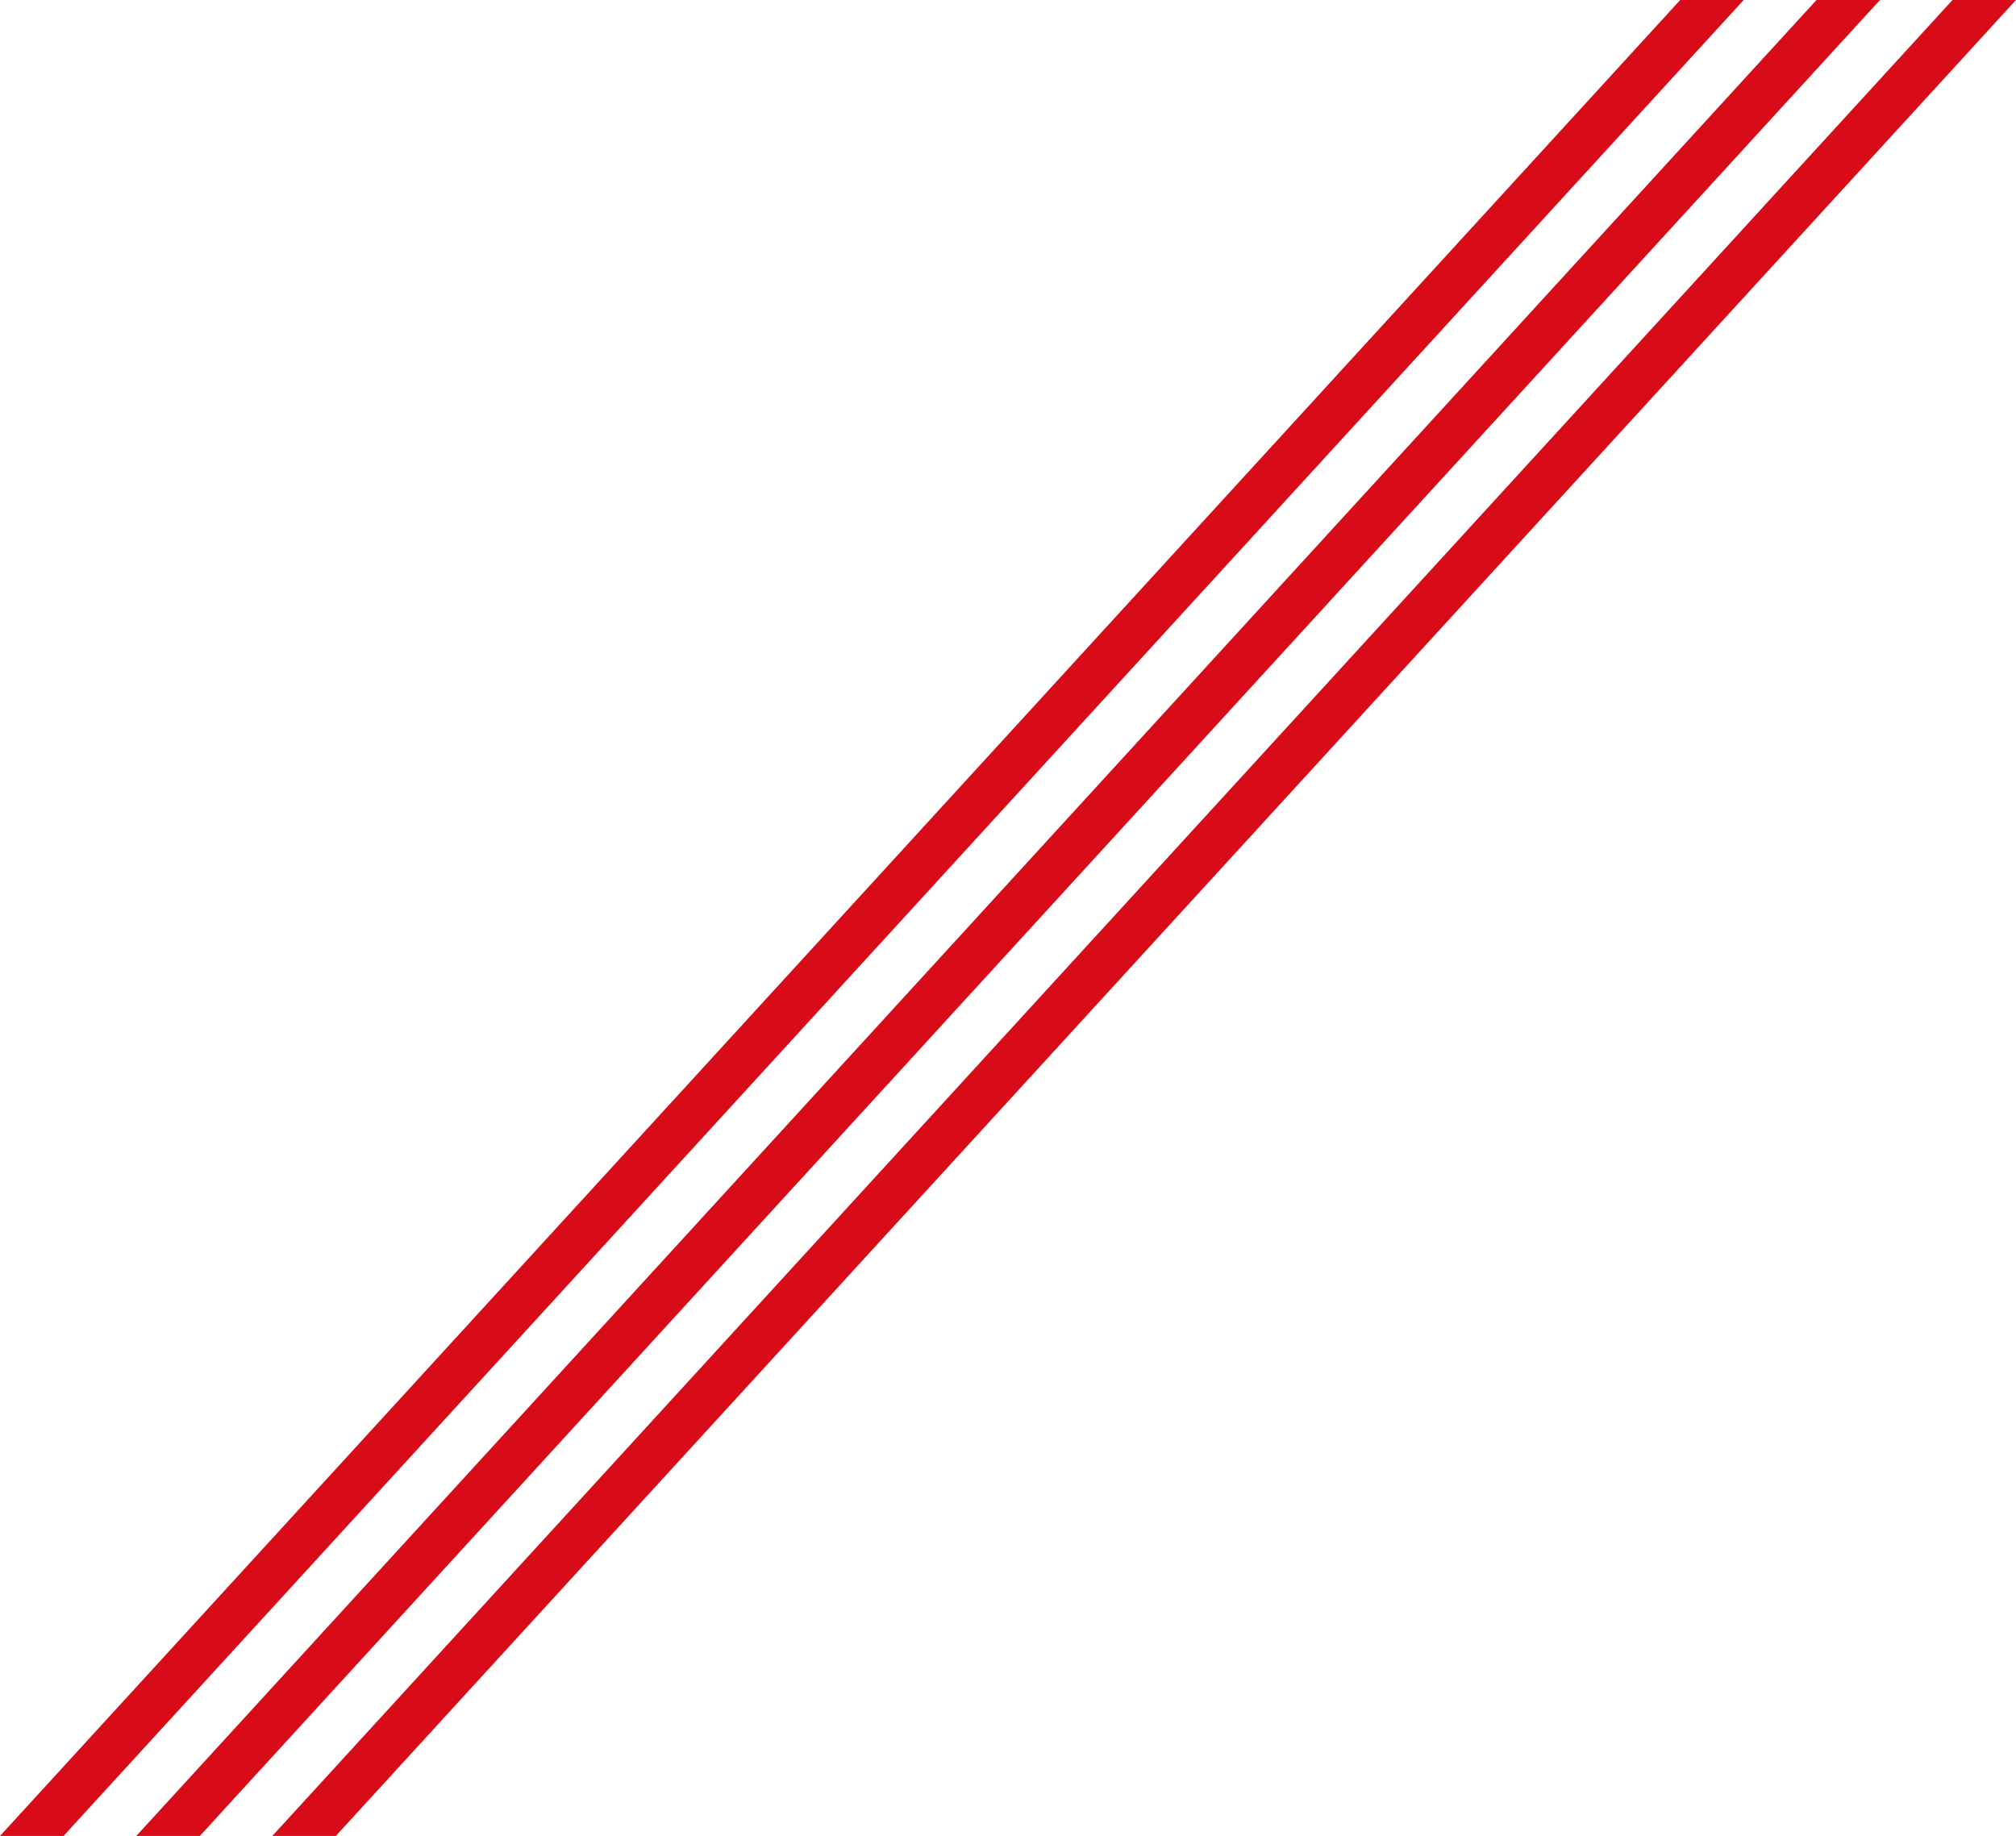 <?xml version="1.0" encoding="UTF-8"?><svg id="_レイヤー_2" xmlns="http://www.w3.org/2000/svg" viewBox="0 0 712.1 648.57"><defs><style>.cls-1{fill:#d80c18;}</style></defs><g id="motive"><polygon class="cls-1" points="689.67 0 96.18 648.57 118.62 648.57 712.1 0 689.67 0"/><polygon class="cls-1" points="641.63 0 48.14 648.57 70.58 648.57 664.06 0 641.63 0"/><polygon class="cls-1" points="593.49 0 0 648.57 22.44 648.57 615.92 0 593.49 0"/></g></svg>